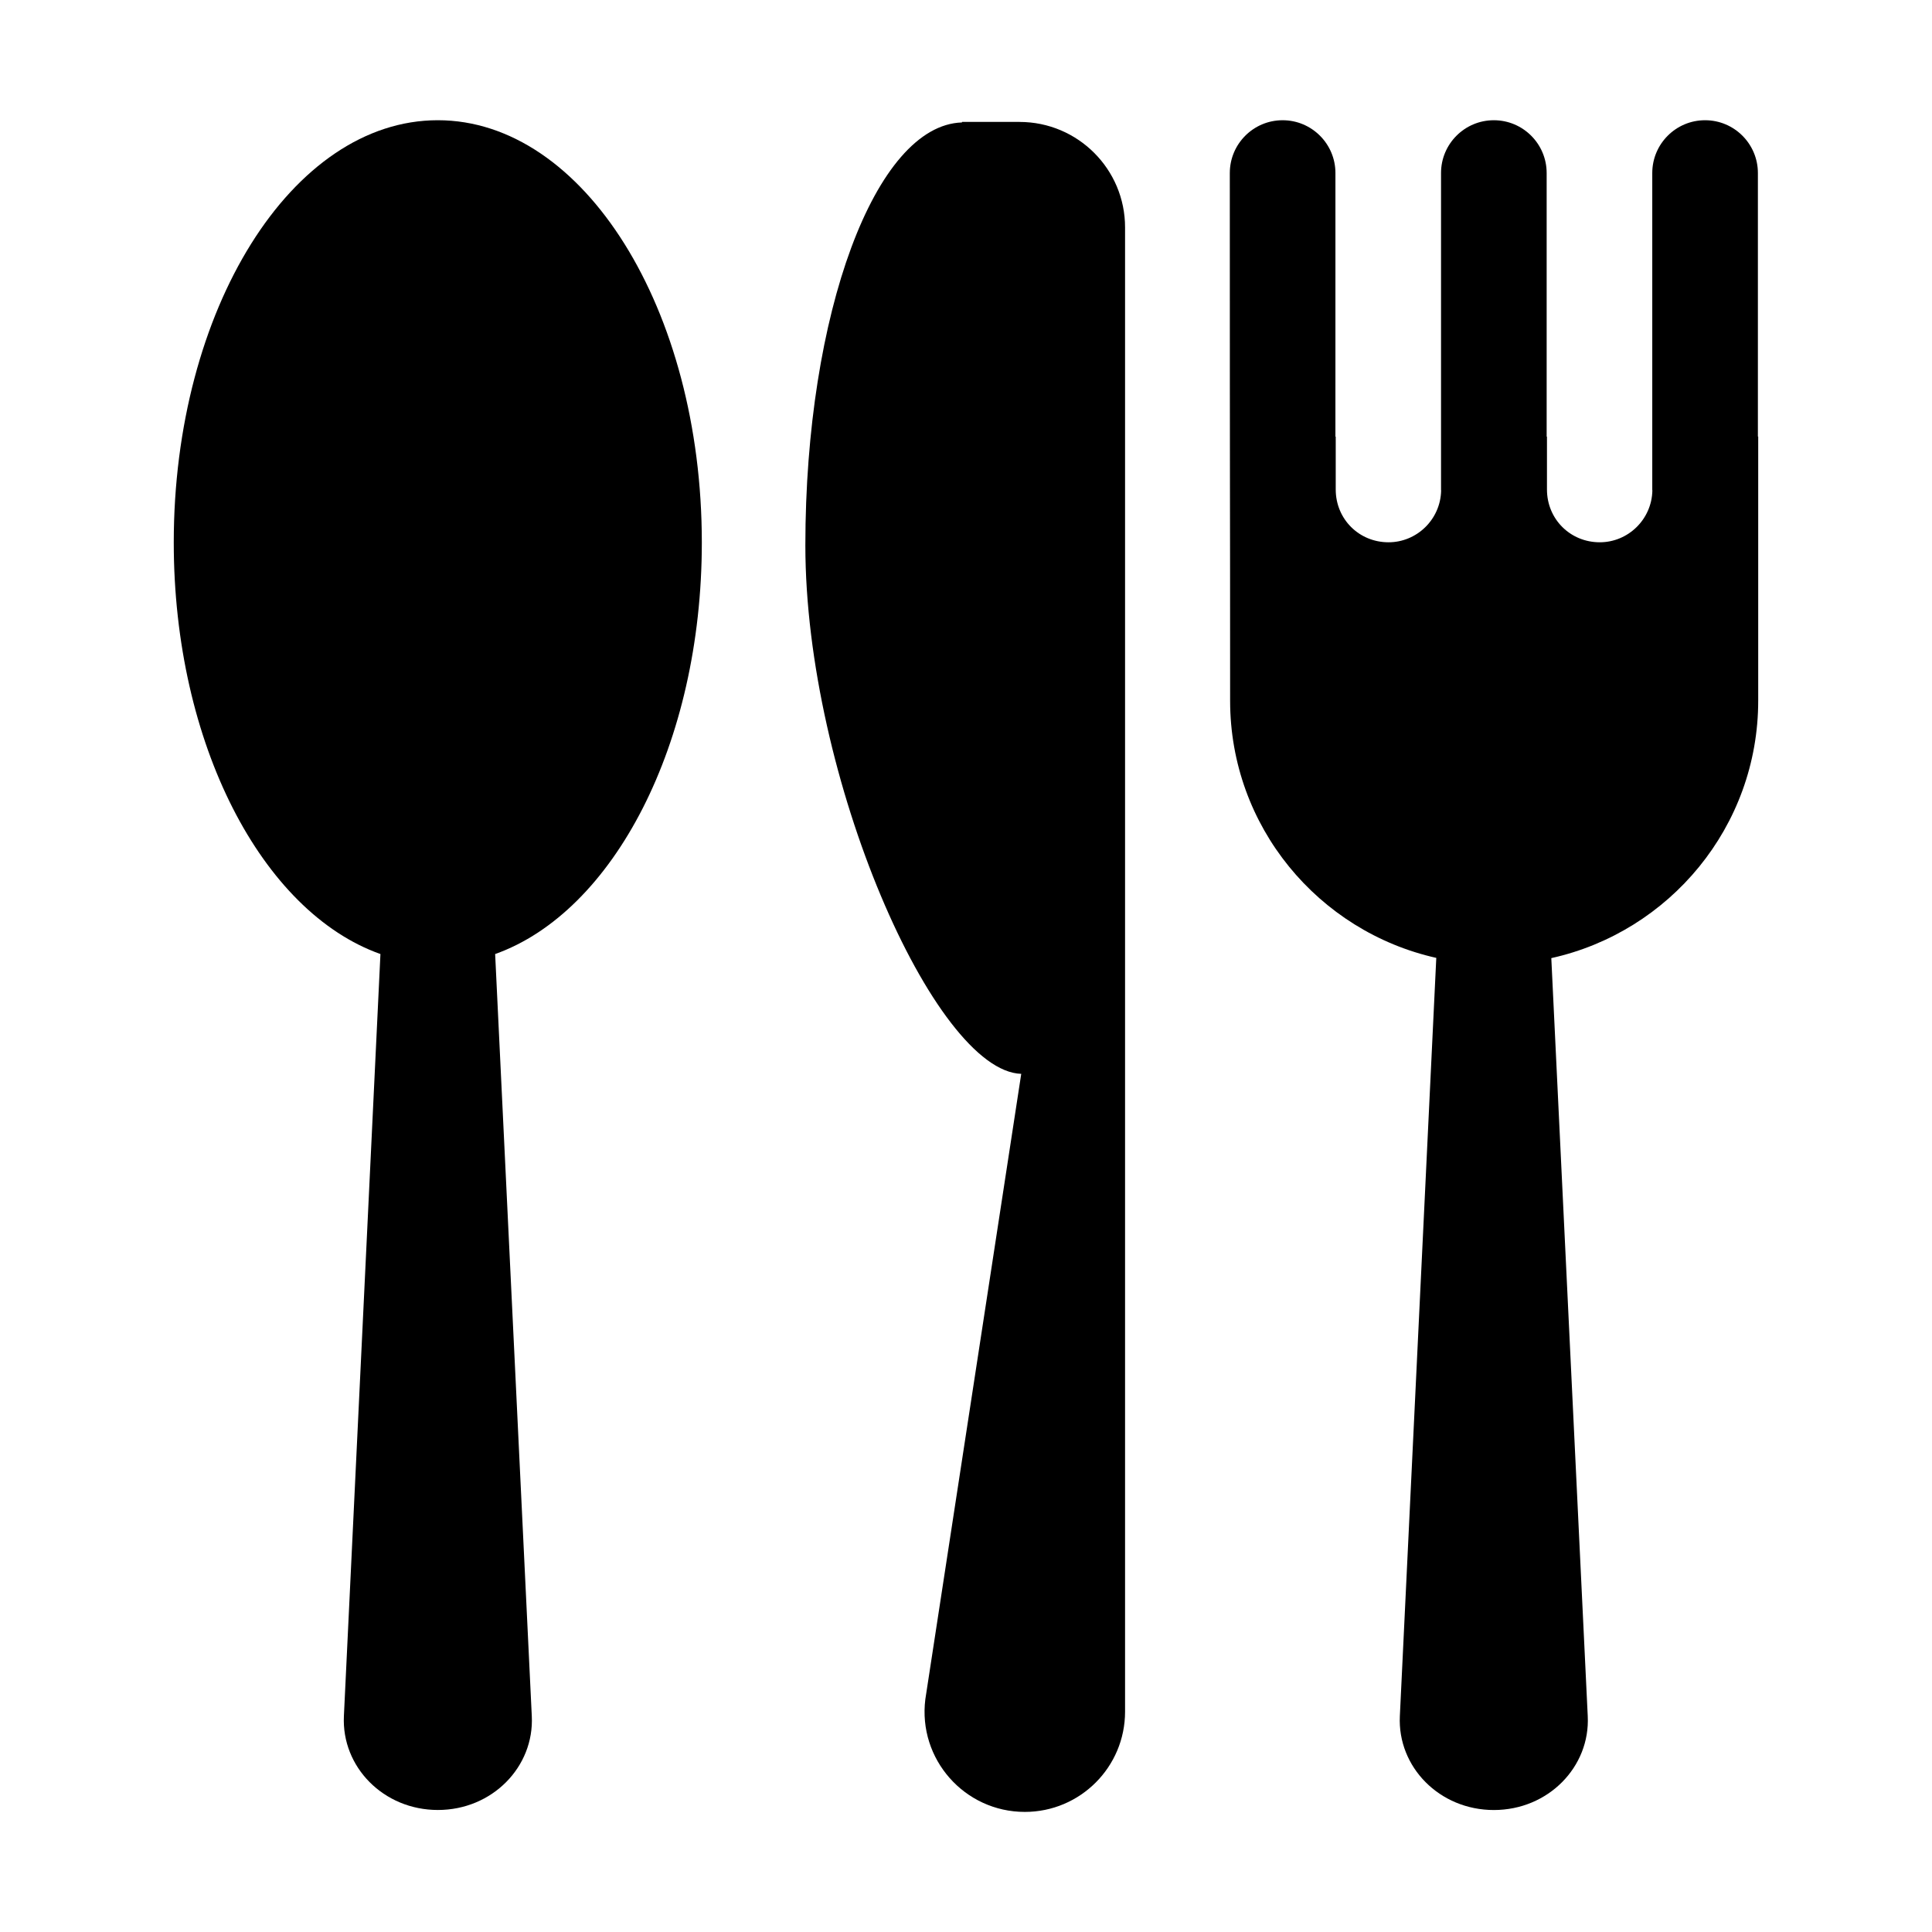 <?xml version="1.0" encoding="UTF-8"?>
<!-- The Best Svg Icon site in the world: iconSvg.co, Visit us! https://iconsvg.co -->
<svg fill="#000000" width="800px" height="800px" version="1.1" viewBox="144 144 512 512" xmlns="http://www.w3.org/2000/svg">
 <g>
  <path d="m609.86 259.69v-69.832c0-7.727-6.269-13.996-13.996-13.996-7.727 0-13.996 6.269-13.996 13.996v83.969c0 0.055 0.027 0.113 0.027 0.168-0.168 7.695-6.465 13.715-13.938 13.715-7.836 0-13.996-6.156-13.996-13.996v-13.996h-0.082v-69.859c0-7.727-6.269-13.996-13.996-13.996-7.727 0-13.996 6.269-13.996 13.996v83.969c0 0.055 0.027 0.113 0.027 0.168-0.168 7.695-6.465 13.715-13.938 13.715-7.836 0-13.996-6.156-13.996-13.996v-13.996h-0.082l0.004-69.859c0-7.727-6.269-13.996-13.996-13.996-7.727 0-13.996 6.269-13.996 13.996 0 103.09 0.082 74.844 0.082 139.84 0 33.336 23.398 61.156 54.637 68.152l-9.656 200.94c-0.645 13.465 10.496 24.883 24.91 24.883 14.414 0 25.555-11.449 24.883-24.883l-9.656-200.88c31.32-6.941 54.832-34.82 54.832-68.238v-69.973z"/>
  <path d="m260.02 175.86c-38.652 0-69.973 50.102-69.973 111.9 0 53.434 23.457 97.965 54.773 109.07l-9.684 201.95c-0.645 13.465 10.496 24.883 24.91 24.883 14.414 0 25.555-11.449 24.883-24.883l-9.711-201.95c31.32-11.141 54.773-55.645 54.773-109.07 0-61.801-31.32-111.9-69.973-111.9z"/>
  <path d="m414.19 176.31h-15.254v0.141c-22.953 0.699-41.508 50.551-41.508 112.07s34.258 139.36 57.211 140.06l-25.414 165.73c-1.988 15.871 10.383 29.863 26.367 29.863 14.668 0 26.562-11.895 26.562-26.562v-393.31c0.027-15.449-12.512-27.988-27.965-27.988z"/>
 </g>
</svg>